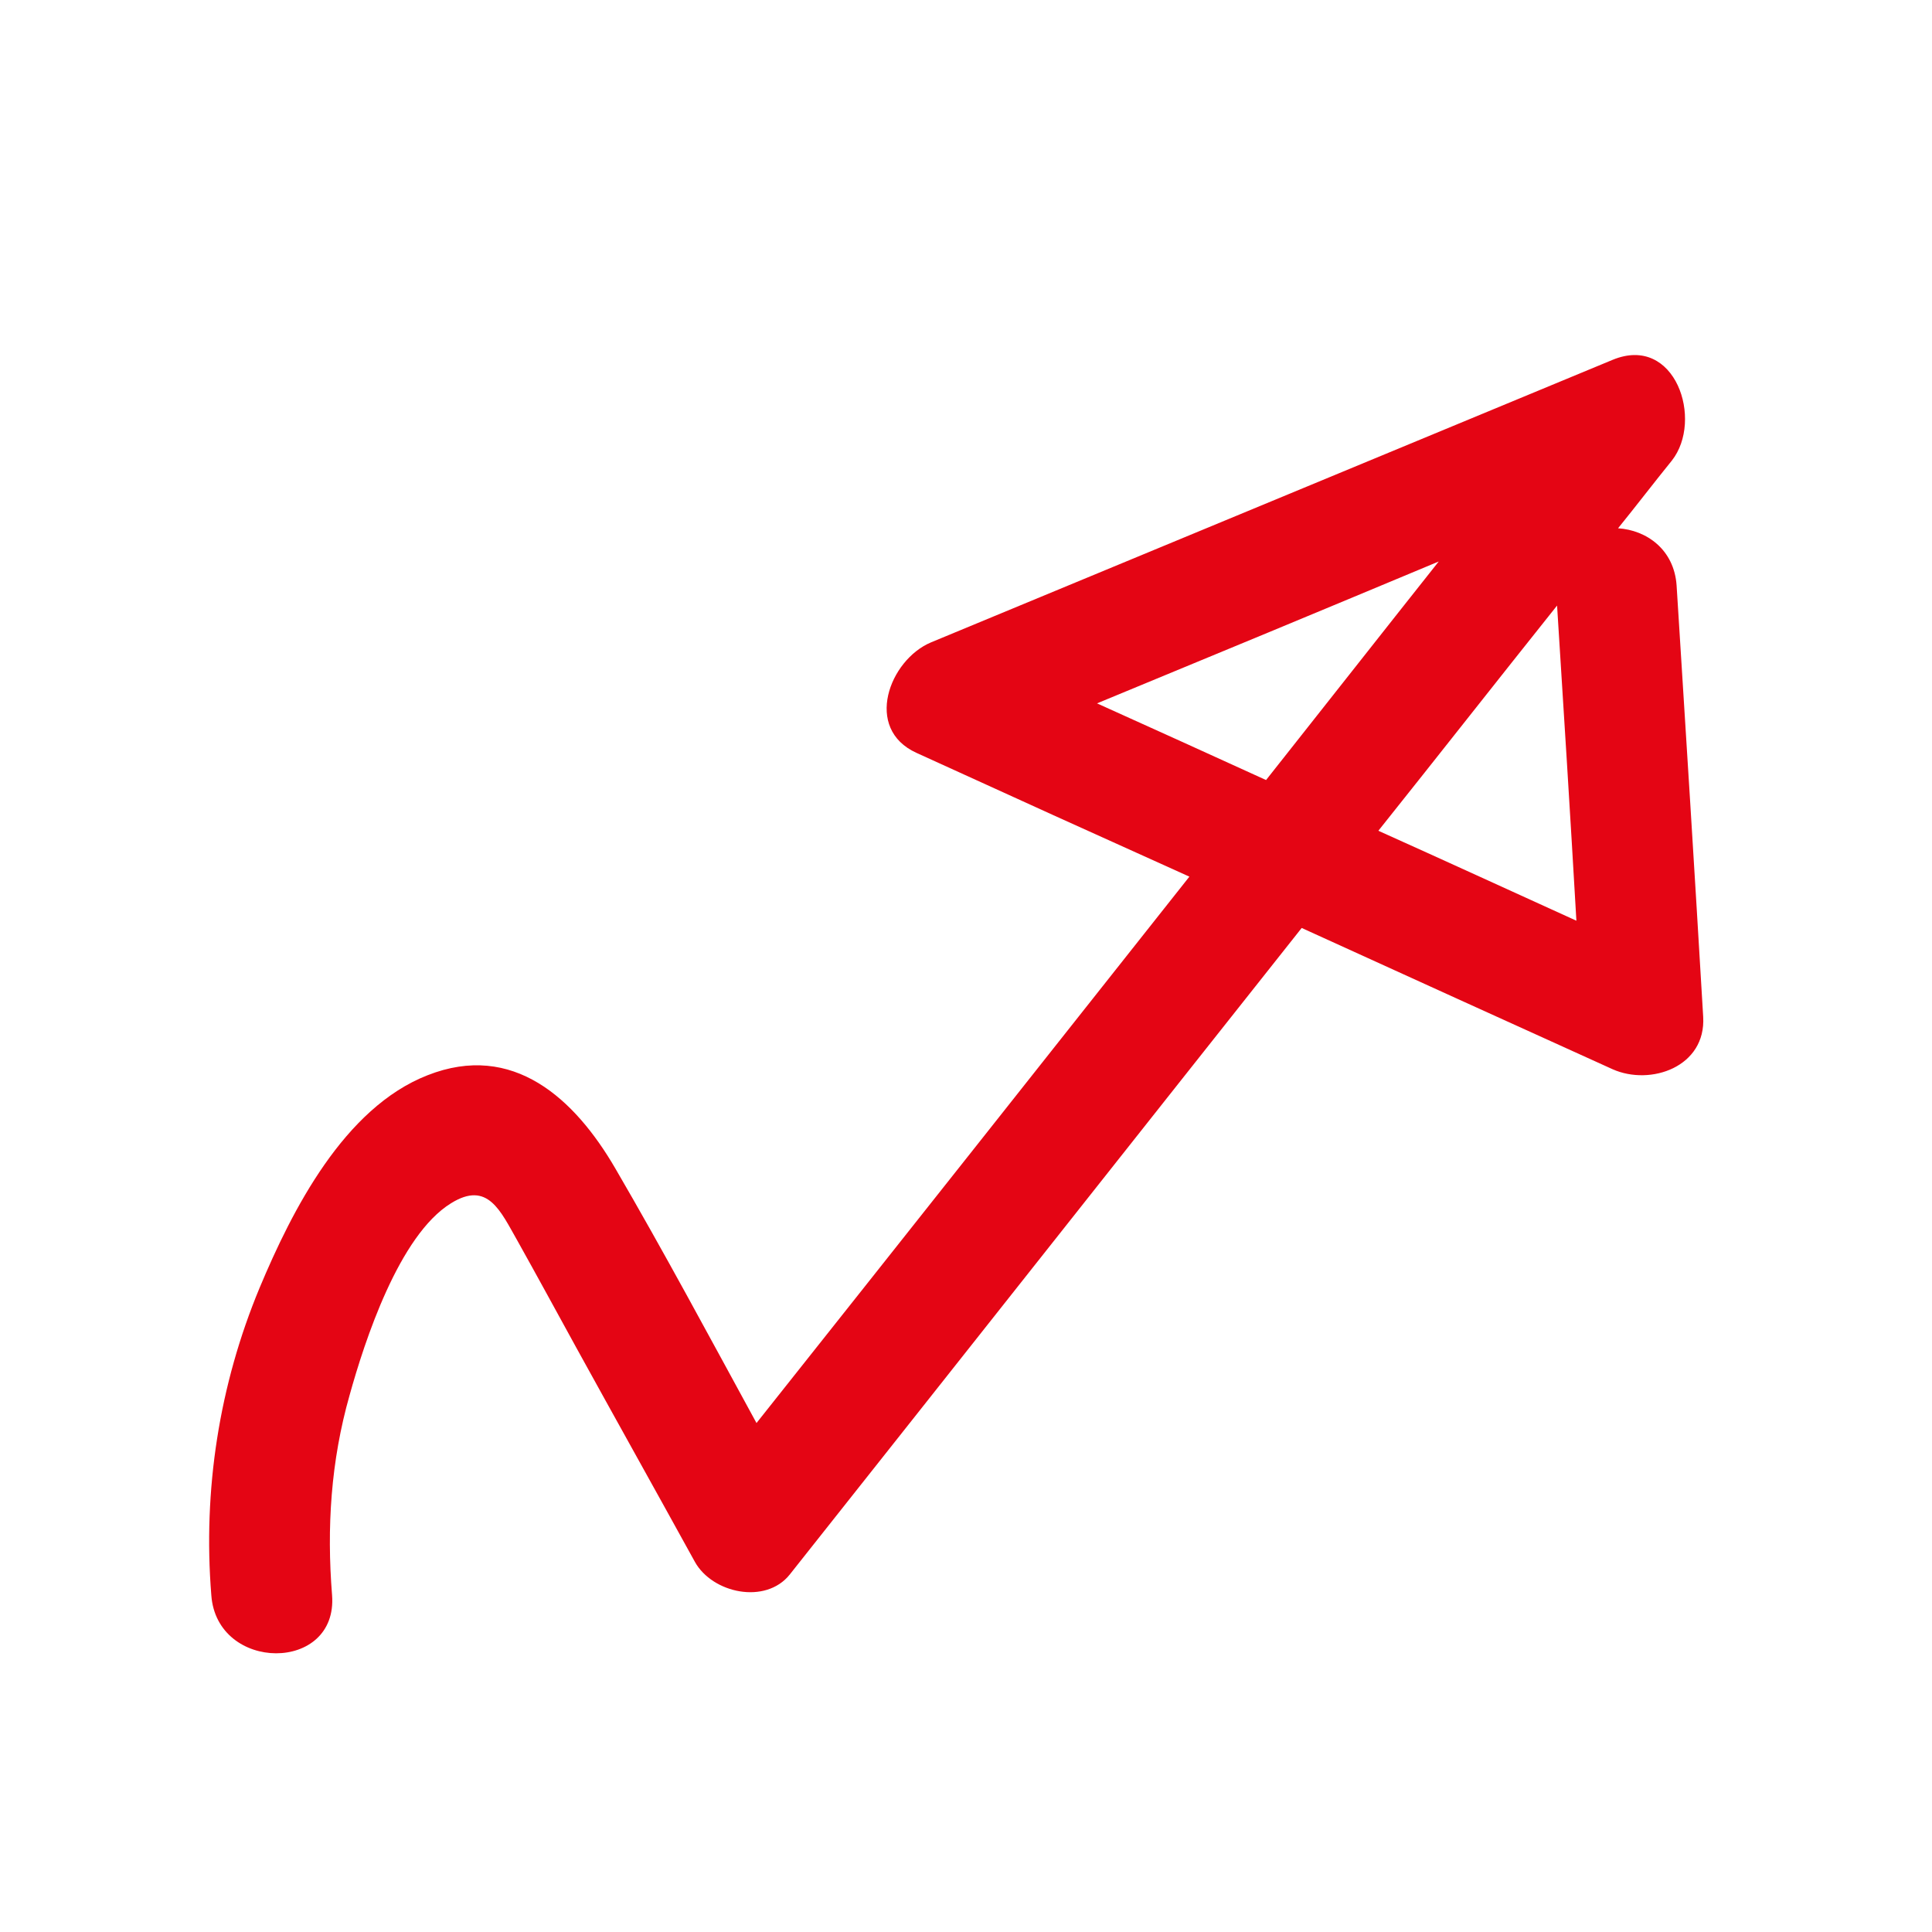 <?xml version="1.0" encoding="UTF-8"?> <svg xmlns="http://www.w3.org/2000/svg" id="Ebene_1" data-name="Ebene 1" viewBox="0 0 32 32"><defs><style> .cls-1 { fill: #e40514; } </style></defs><path class="cls-1" d="M27.77,9.7c-.04-.6-.5-.92-.97-.95.3-.37.59-.75.89-1.12.53-.67.06-2.1-.98-1.67-3.76,1.56-7.53,3.12-11.29,4.68-.69.29-1.12,1.43-.24,1.83,1.51.69,3.01,1.37,4.52,2.05-2.39,3.02-4.78,6.04-7.17,9.05-.77-1.41-1.53-2.83-2.34-4.22-.67-1.15-1.69-2.1-3.11-1.54-1.38.54-2.24,2.23-2.78,3.52-.67,1.61-.94,3.35-.8,5.09.09,1.28,2.1,1.29,2,0-.09-1.12-.02-2.22.29-3.31.25-.9.82-2.65,1.68-3.18.61-.38.82.13,1.1.62.33.59.65,1.18.98,1.78.65,1.18,1.31,2.36,1.96,3.54.29.52,1.17.71,1.57.21,2.83-3.57,5.65-7.14,8.48-10.71,1.71.78,3.43,1.56,5.15,2.34.63.28,1.55-.04,1.5-.87-.14-2.38-.29-4.76-.44-7.14ZM20.97,12.92c-.94-.43-1.87-.85-2.8-1.27,1.89-.78,3.77-1.56,5.66-2.35-.96,1.21-1.91,2.42-2.86,3.62ZM22.83,13.76c.99-1.24,1.97-2.49,2.96-3.73.11,1.74.22,3.48.32,5.22-1.1-.5-2.19-1-3.28-1.49Z"></path></svg> 